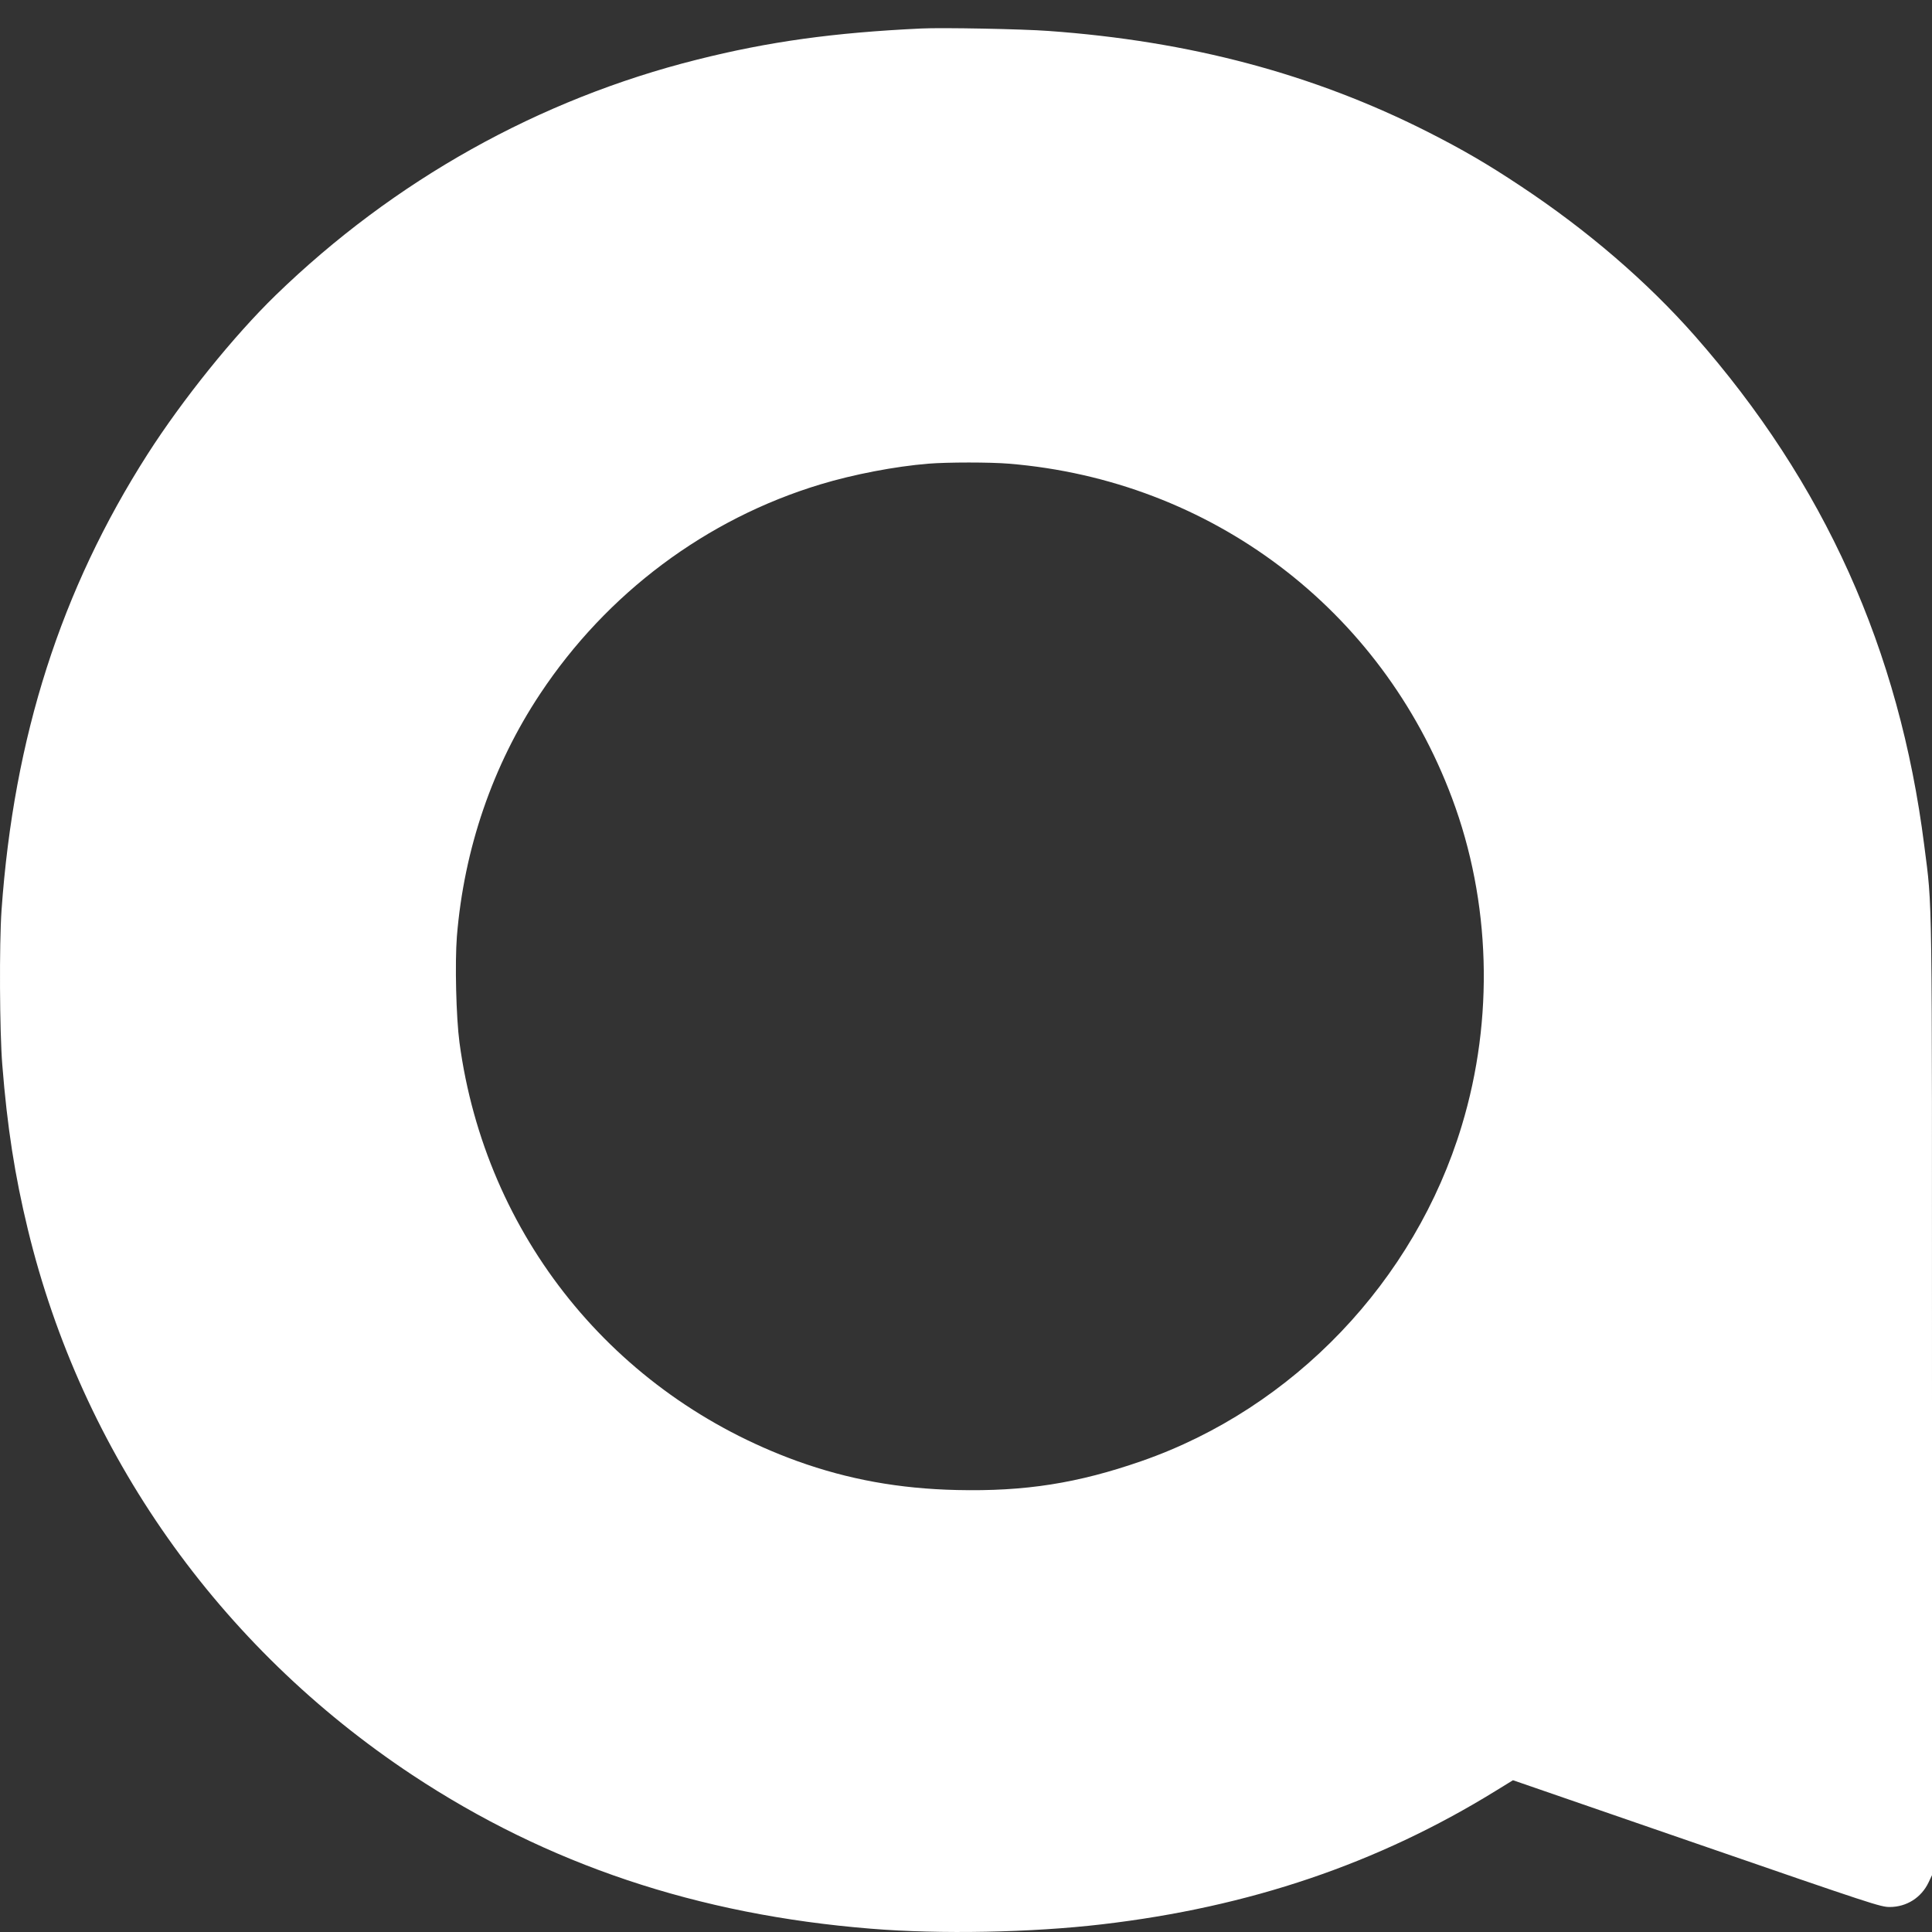 <svg viewBox="0 0 52 52" fill="none" xmlns="http://www.w3.org/2000/svg">
<rect x="0" y="0" width="52" height="52" fill="#333333" stroke="none"/>
<path d="M24.797 0.767C22.437 0.878 20.693 1.119 18.758 1.606C14.508 2.671 10.605 4.854 7.417 7.948C6.289 9.045 4.918 10.747 3.971 12.226C1.639 15.874 0.372 19.832 0.041 24.503C-0.022 25.412 -0.011 27.768 0.062 28.663C0.194 30.337 0.4 31.646 0.748 33.083C2.203 39.102 5.885 44.323 11.1 47.776C14.737 50.181 18.775 51.535 23.439 51.911C25.305 52.064 27.763 52.016 29.663 51.793C33.628 51.33 37.081 50.16 40.252 48.204L40.722 47.915L45.665 49.621C50.423 51.264 50.618 51.327 50.862 51.327C51.314 51.327 51.714 51.076 51.909 50.662L52 50.47V37.696C52 23.629 52.014 24.506 51.791 22.752C51.123 17.486 49.104 12.999 45.609 9.031C44.328 7.579 42.723 6.197 40.931 5.01C40.026 4.408 39.364 4.025 38.425 3.548C35.347 1.992 32.023 1.105 28.219 0.833C27.529 0.781 25.347 0.739 24.797 0.767ZM27.154 12.48C32.591 12.926 37.178 16.389 39.082 21.482C40.123 24.259 40.217 27.42 39.343 30.299C38.08 34.483 34.811 37.904 30.725 39.325C29.005 39.923 27.592 40.146 25.754 40.104C24.202 40.069 22.827 39.819 21.455 39.325C16.52 37.535 13.066 33.257 12.367 28.061C12.276 27.375 12.242 25.923 12.297 25.206C12.489 22.85 13.258 20.601 14.539 18.673C16.338 15.961 19.008 13.966 22.082 13.037C22.966 12.769 24.09 12.553 24.988 12.48C25.507 12.438 26.649 12.438 27.154 12.48Z" fill="white"/>
</svg>
